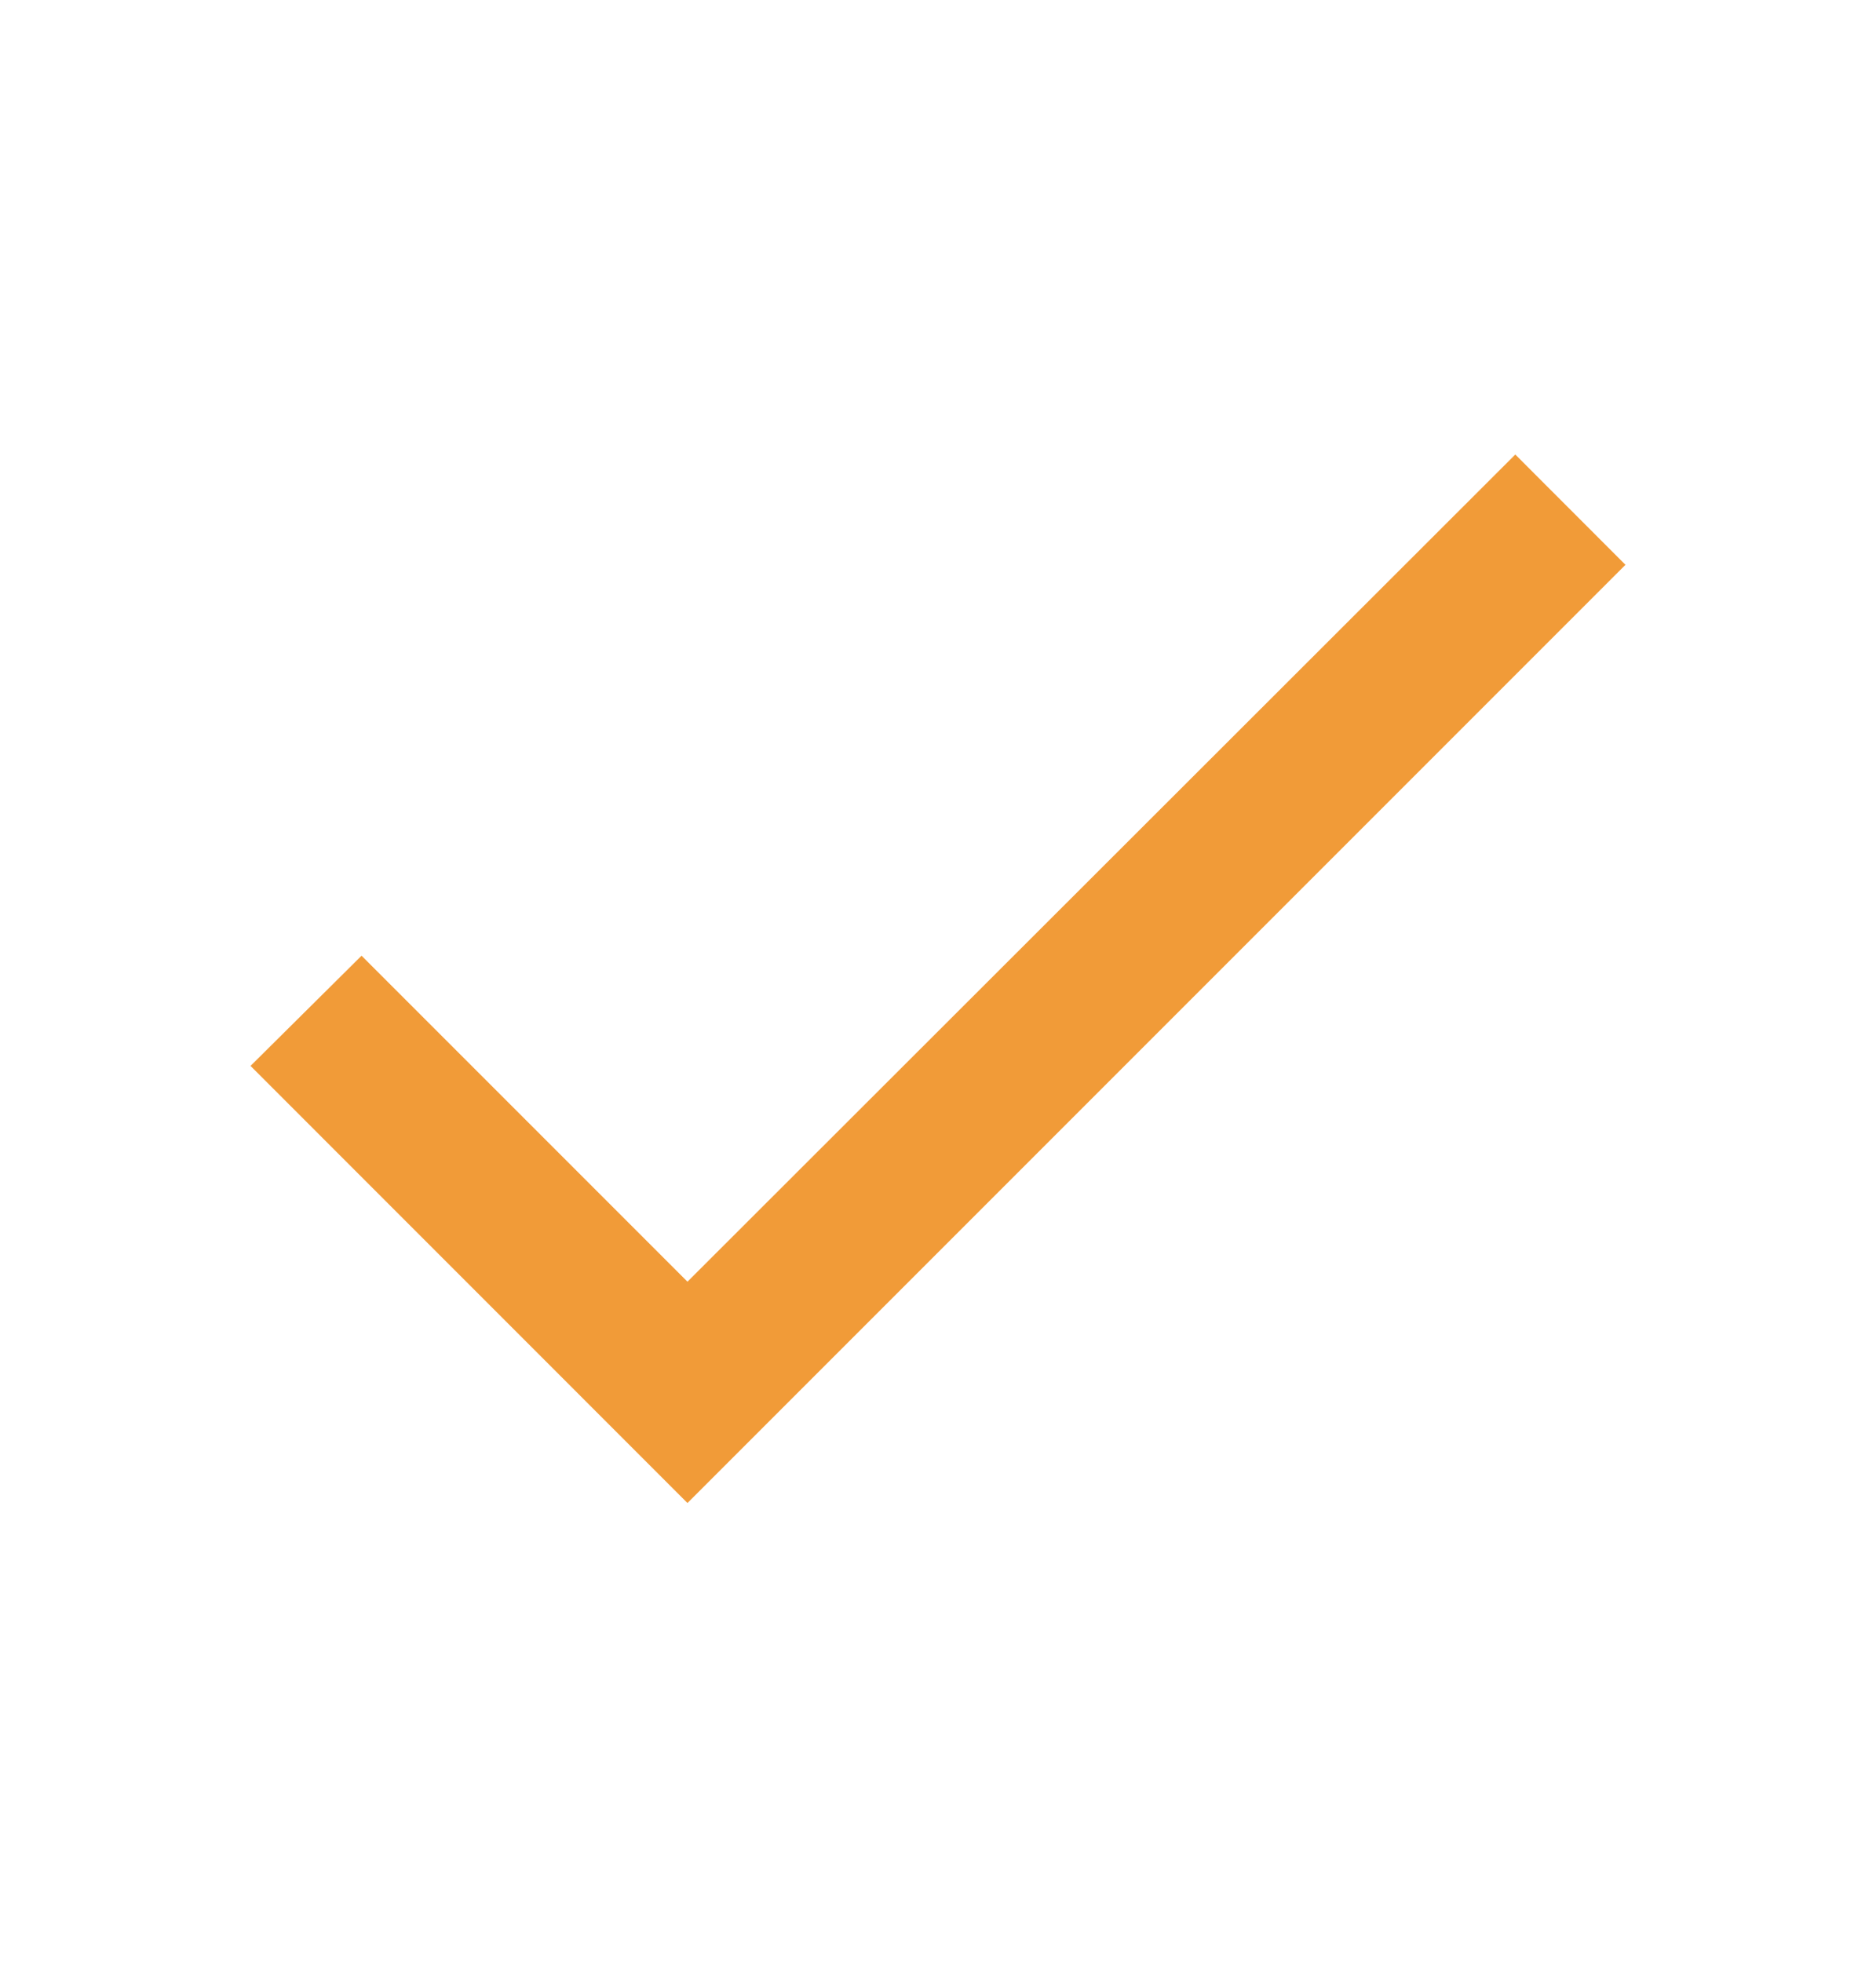 <svg width="22" height="23" viewBox="0 0 22 23" fill="none" xmlns="http://www.w3.org/2000/svg">
<g id="check">
<path id="Vector" d="M8.062 15.027L4.24 11.205L2.938 12.497L8.062 17.622L19.062 6.622L17.77 5.329L8.062 15.027Z" fill="#F19B38"/>
</g>
</svg>
